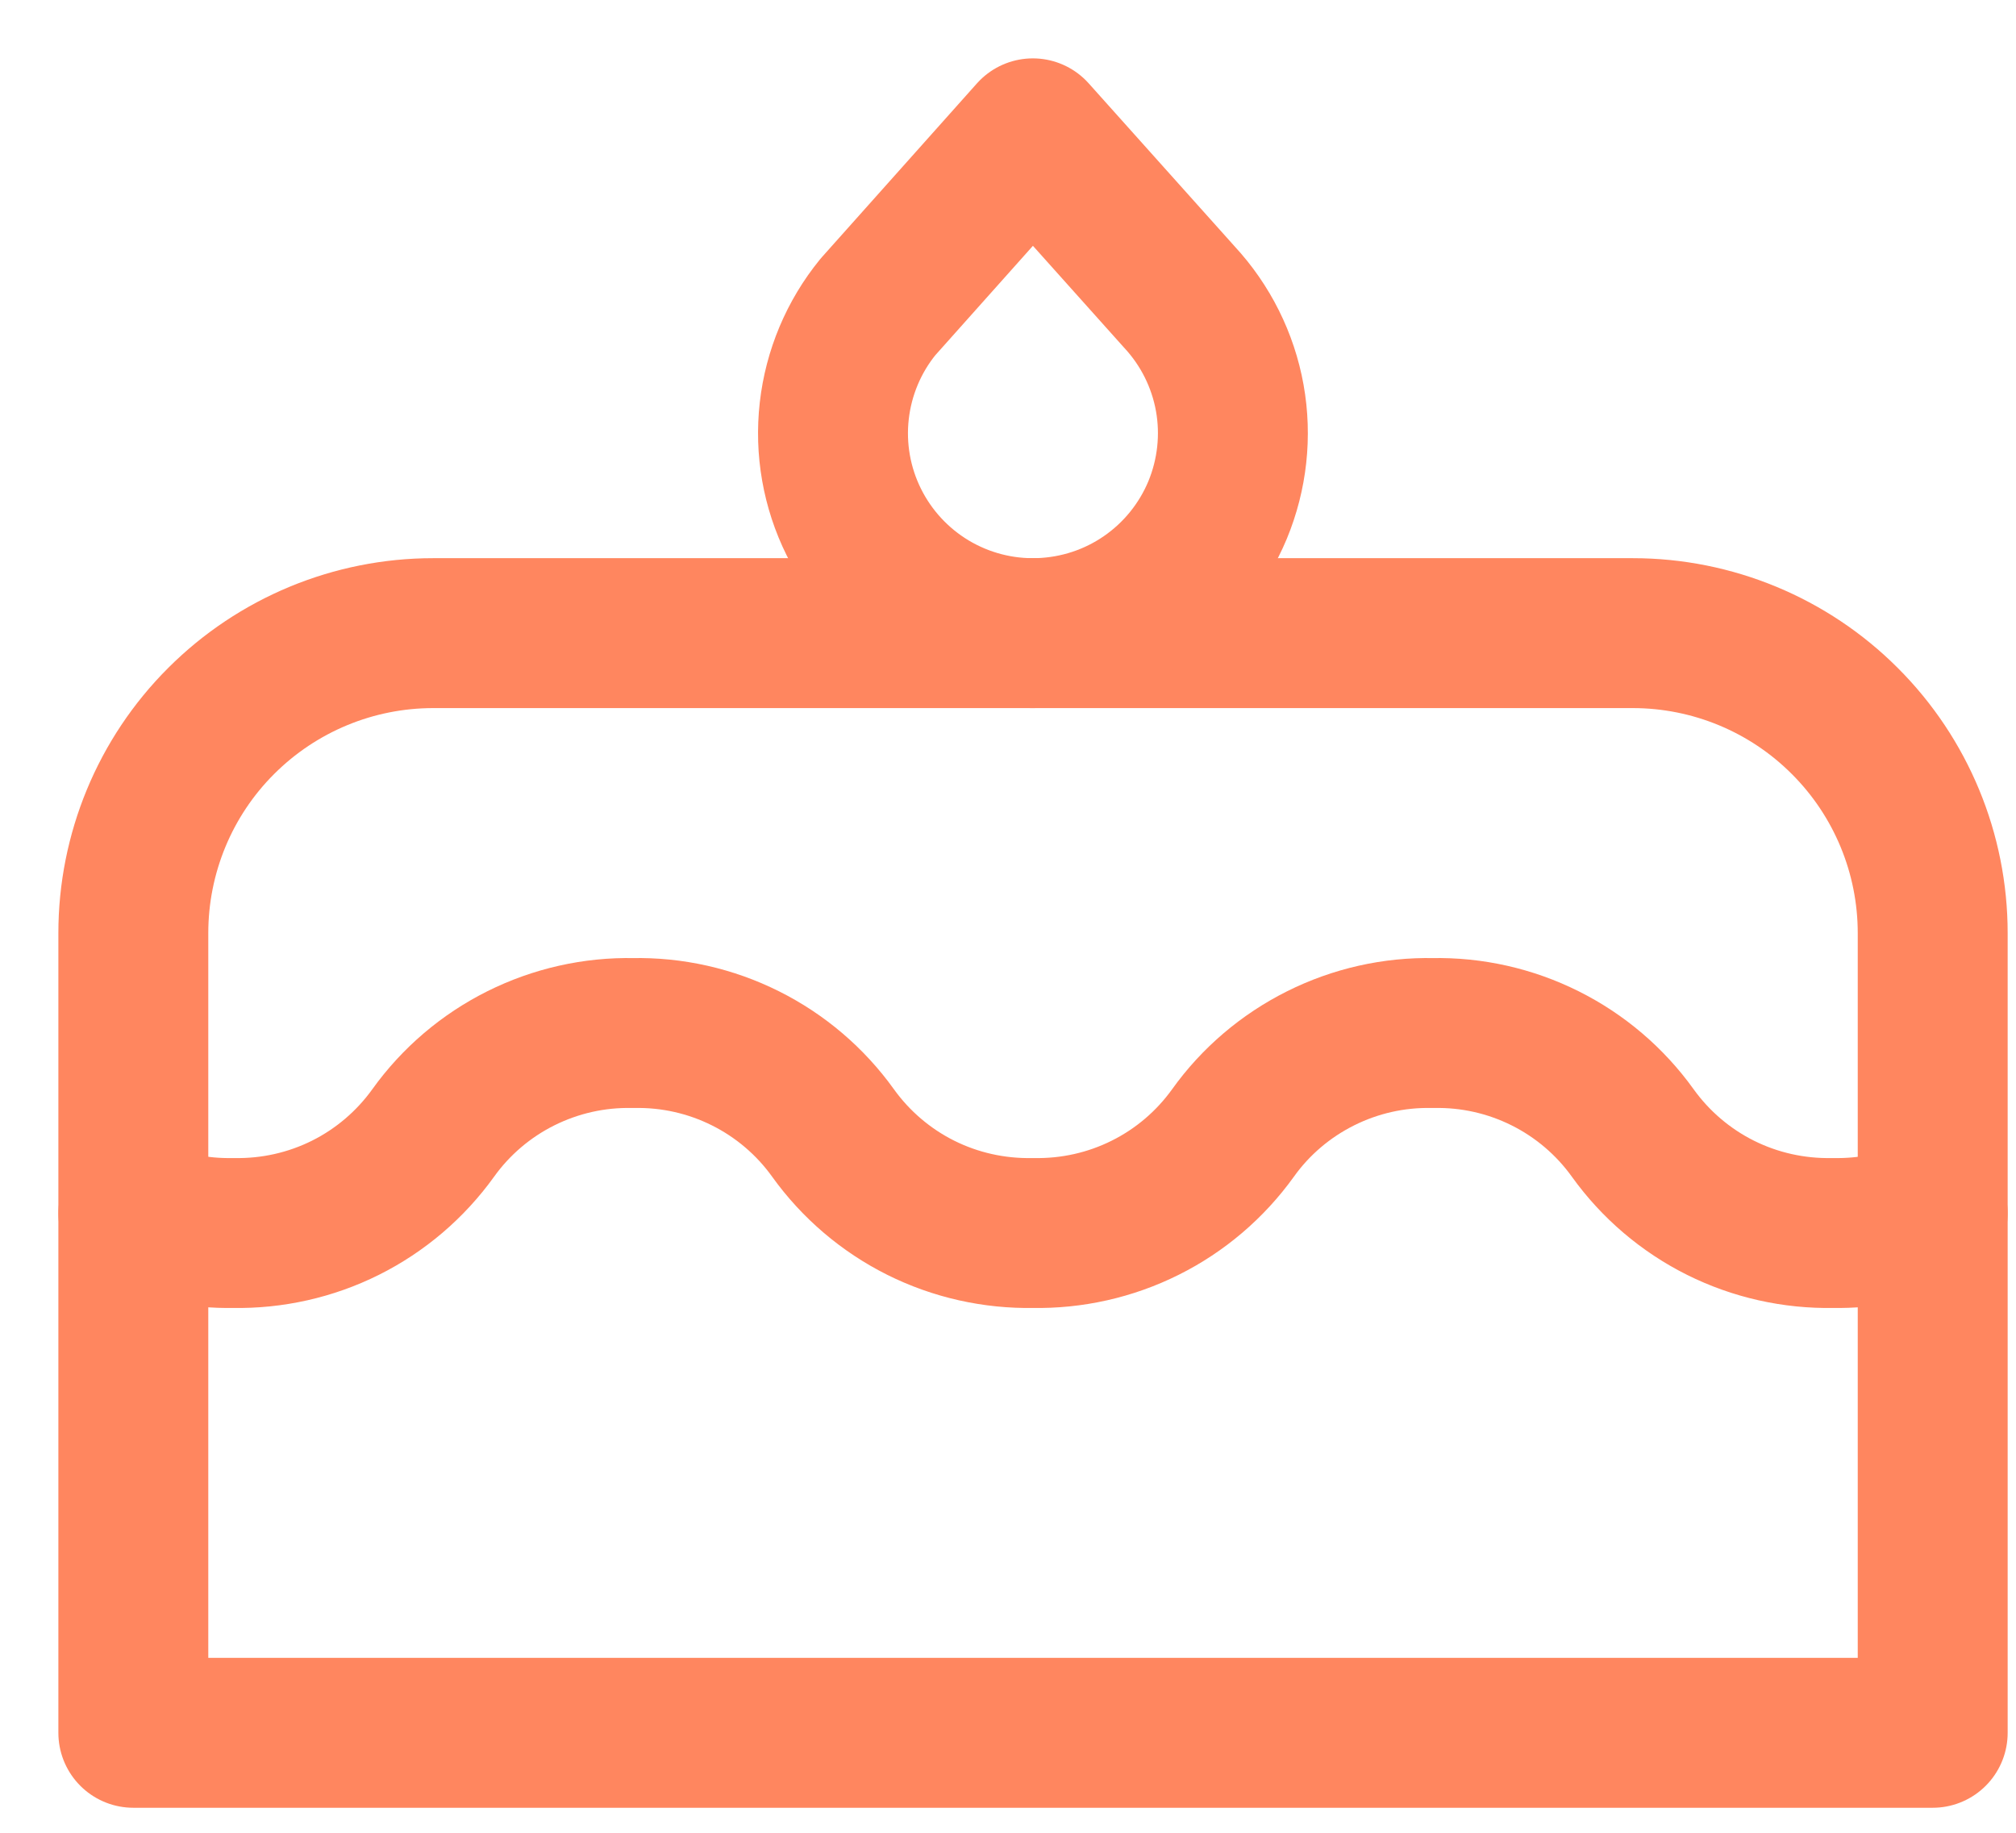 <svg width="22" height="20" viewBox="0 0 22 20" fill="none" xmlns="http://www.w3.org/2000/svg">
<path d="M1.455 18.909H21.091V10.182C21.091 9.314 20.746 8.481 20.132 7.868C19.519 7.254 18.686 6.909 17.818 6.909H4.727C3.859 6.909 3.027 7.254 2.413 7.868C1.799 8.481 1.455 9.314 1.455 10.182V18.909Z" stroke="#FF865F" stroke-width="1.636" stroke-linecap="round" stroke-linejoin="round"/>
<path d="M1.455 13.24C1.795 13.387 2.168 13.462 2.546 13.455C2.97 13.463 3.391 13.369 3.771 13.179C4.151 12.989 4.479 12.709 4.727 12.364C4.975 12.018 5.303 11.739 5.683 11.549C6.064 11.359 6.484 11.264 6.909 11.273C7.334 11.264 7.755 11.359 8.135 11.549C8.515 11.739 8.843 12.018 9.091 12.364C9.339 12.709 9.667 12.989 10.047 13.179C10.427 13.369 10.848 13.463 11.273 13.455C11.698 13.463 12.118 13.369 12.498 13.179C12.879 12.989 13.207 12.709 13.455 12.364C13.702 12.018 14.031 11.739 14.411 11.549C14.791 11.359 15.211 11.264 15.636 11.273C16.061 11.264 16.482 11.359 16.862 11.549C17.242 11.739 17.57 12.018 17.818 12.364C18.066 12.709 18.394 12.989 18.774 13.179C19.154 13.369 19.575 13.463 20 13.455C20.382 13.462 20.755 13.387 21.091 13.24" stroke="#FF865F" stroke-width="1.636" stroke-linecap="round" stroke-linejoin="round"/>
<path d="M11.271 1.455L12.87 3.241C13.155 3.548 13.346 3.93 13.42 4.342C13.494 4.755 13.447 5.179 13.287 5.566C13.126 5.952 12.857 6.285 12.512 6.523C12.168 6.761 11.762 6.894 11.344 6.908C10.925 6.922 10.512 6.815 10.152 6.6C9.793 6.385 9.503 6.071 9.317 5.696C9.131 5.321 9.057 4.9 9.104 4.484C9.151 4.068 9.316 3.674 9.581 3.349L11.271 1.455Z" stroke="#FF865F" stroke-width="1.636" stroke-linecap="round" stroke-linejoin="round"/>
</svg>
